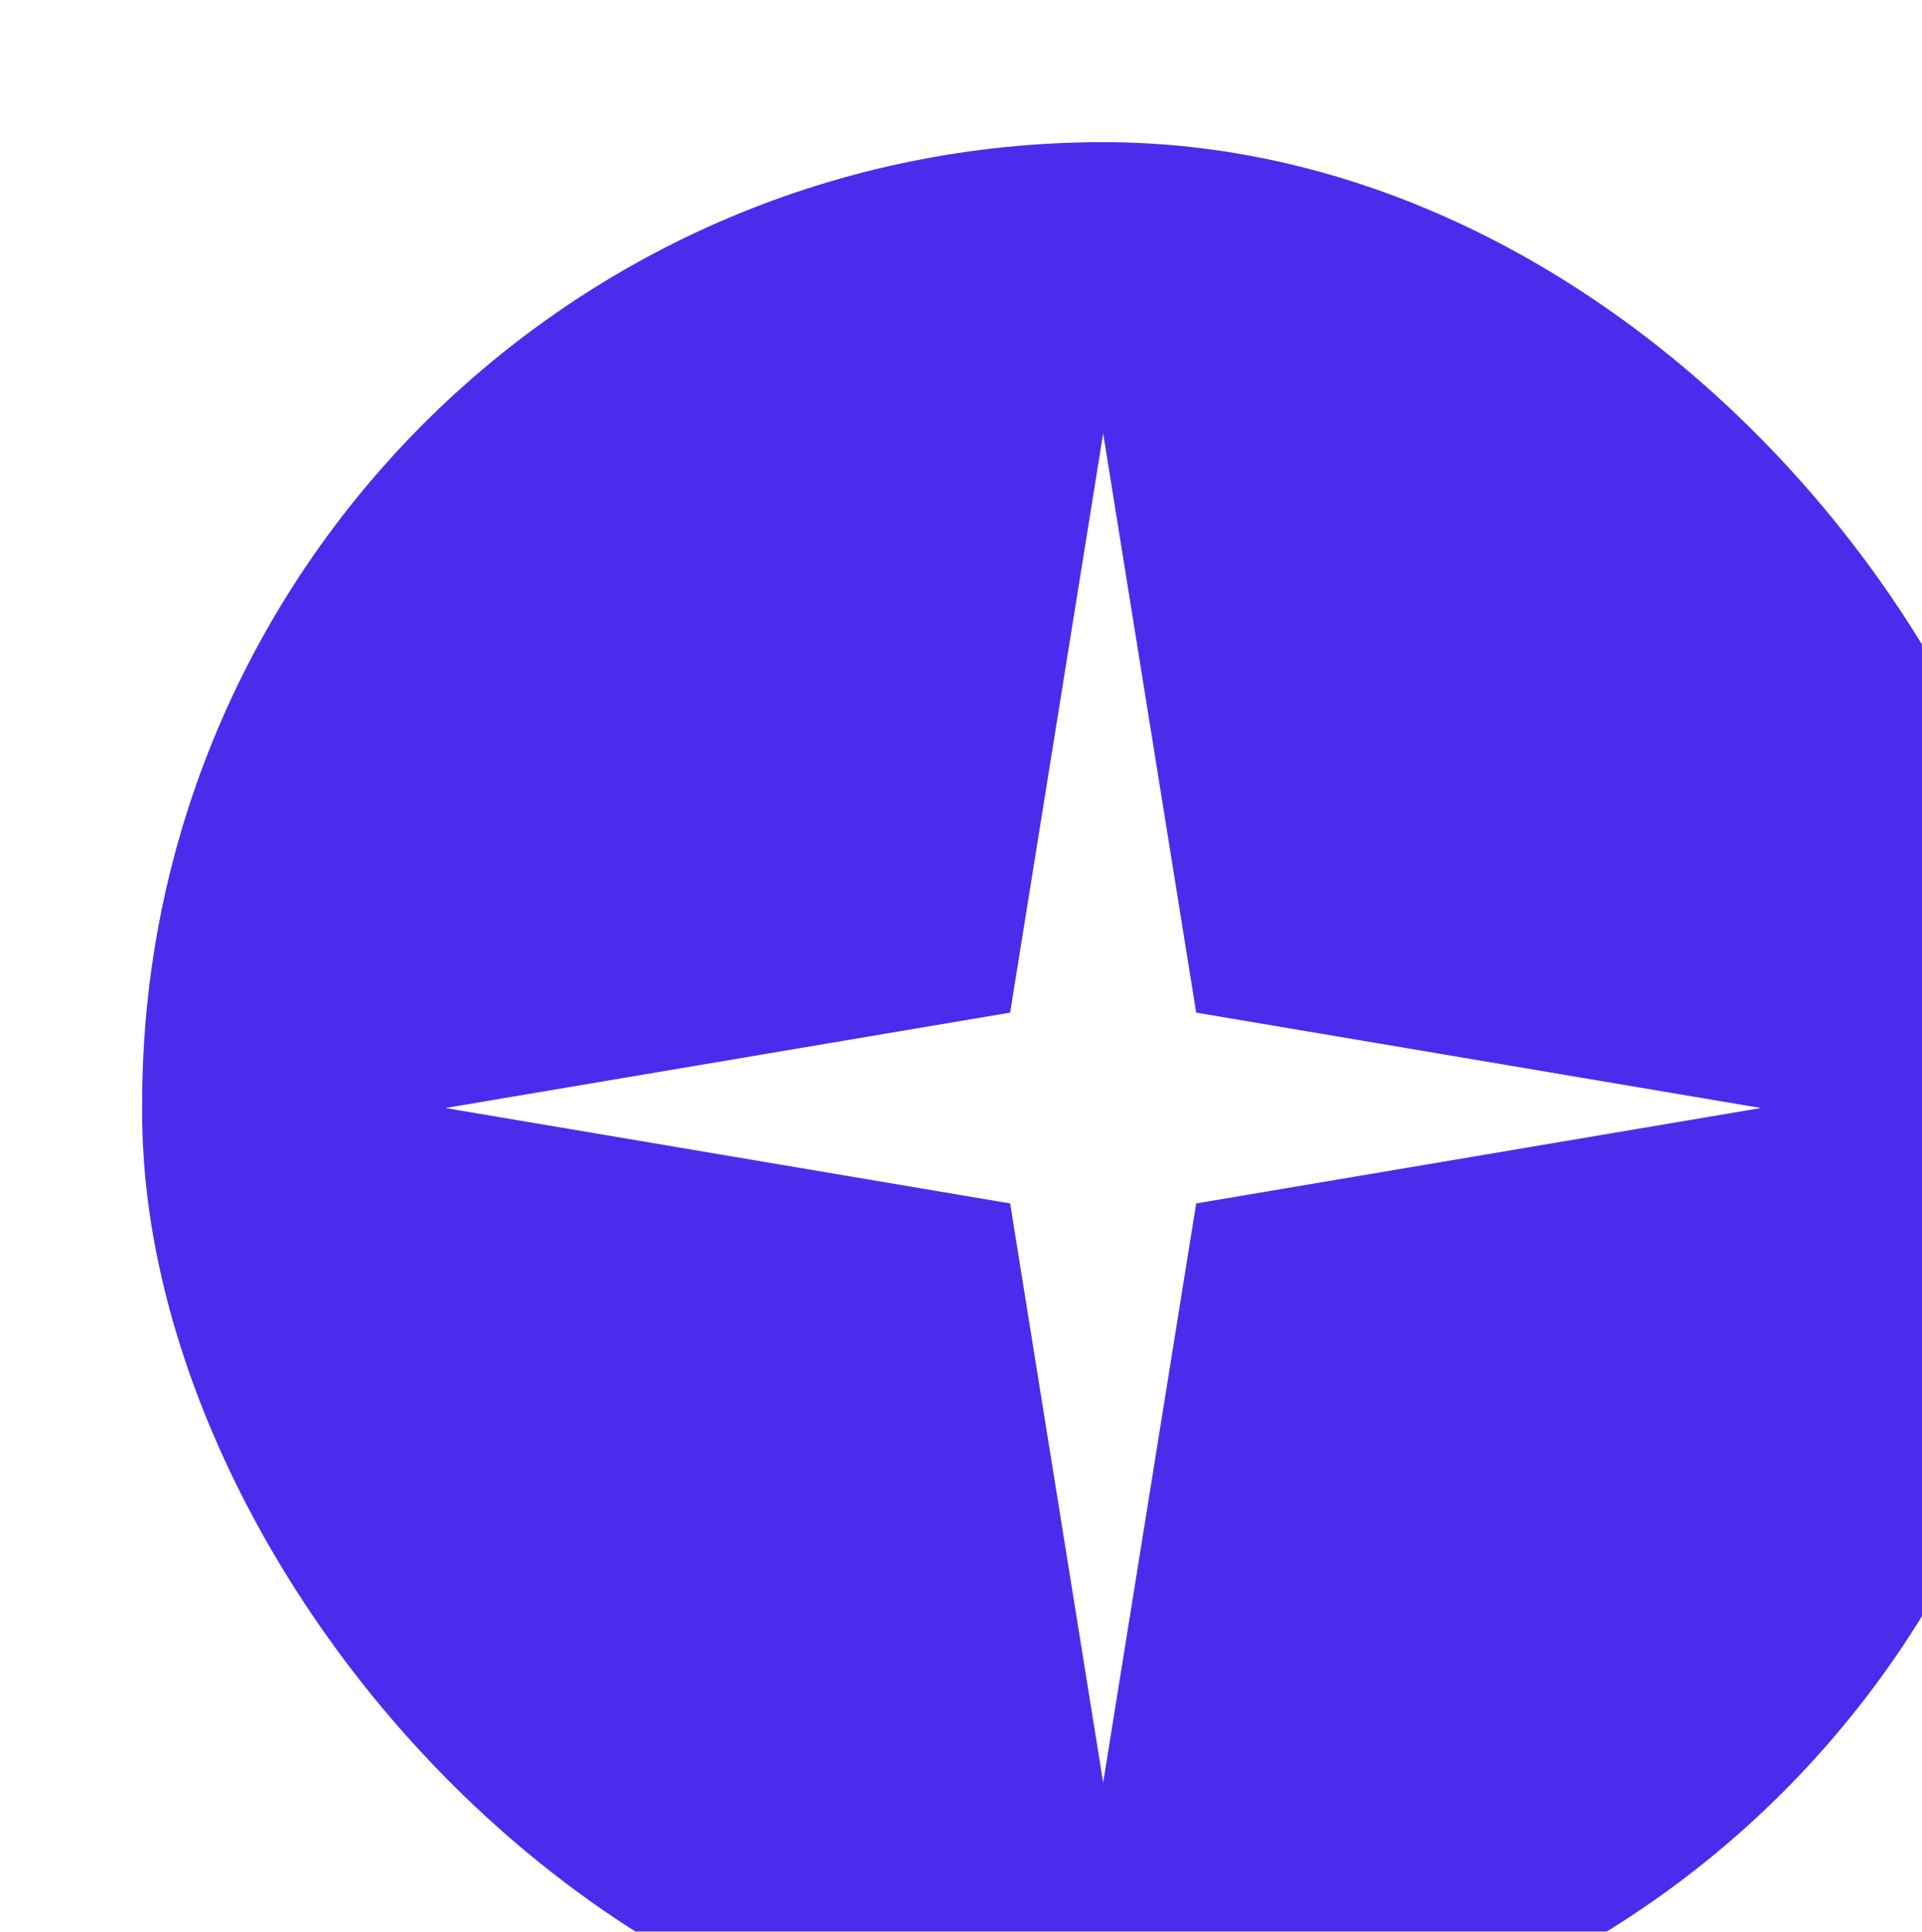 <?xml version="1.0" encoding="UTF-8"?> <svg xmlns="http://www.w3.org/2000/svg" width="198" height="199" viewBox="0 0 198 199" fill="none"><g filter="url(#filter0_i_678_15)"><rect width="198" height="199" rx="99" fill="#4A2CED"></rect><path d="M99 30L108.583 89.671L166.762 99.499L108.583 109.328L99 168.999L89.417 109.328L31.238 99.499L89.417 89.671L99 30Z" fill="white"></path></g><defs><filter id="filter0_i_678_15" x="0" y="0" width="212.646" height="213.646" filterUnits="userSpaceOnUse" color-interpolation-filters="sRGB"><feFlood flood-opacity="0" result="BackgroundImageFix"></feFlood><feBlend mode="normal" in="SourceGraphic" in2="BackgroundImageFix" result="shape"></feBlend><feColorMatrix in="SourceAlpha" type="matrix" values="0 0 0 0 0 0 0 0 0 0 0 0 0 0 0 0 0 0 127 0" result="hardAlpha"></feColorMatrix><feOffset dx="14.646" dy="14.646"></feOffset><feGaussianBlur stdDeviation="31.855"></feGaussianBlur><feComposite in2="hardAlpha" operator="arithmetic" k2="-1" k3="1"></feComposite><feColorMatrix type="matrix" values="0 0 0 0 1 0 0 0 0 1 0 0 0 0 1 0 0 0 0.28 0"></feColorMatrix><feBlend mode="normal" in2="shape" result="effect1_innerShadow_678_15"></feBlend></filter></defs></svg> 
